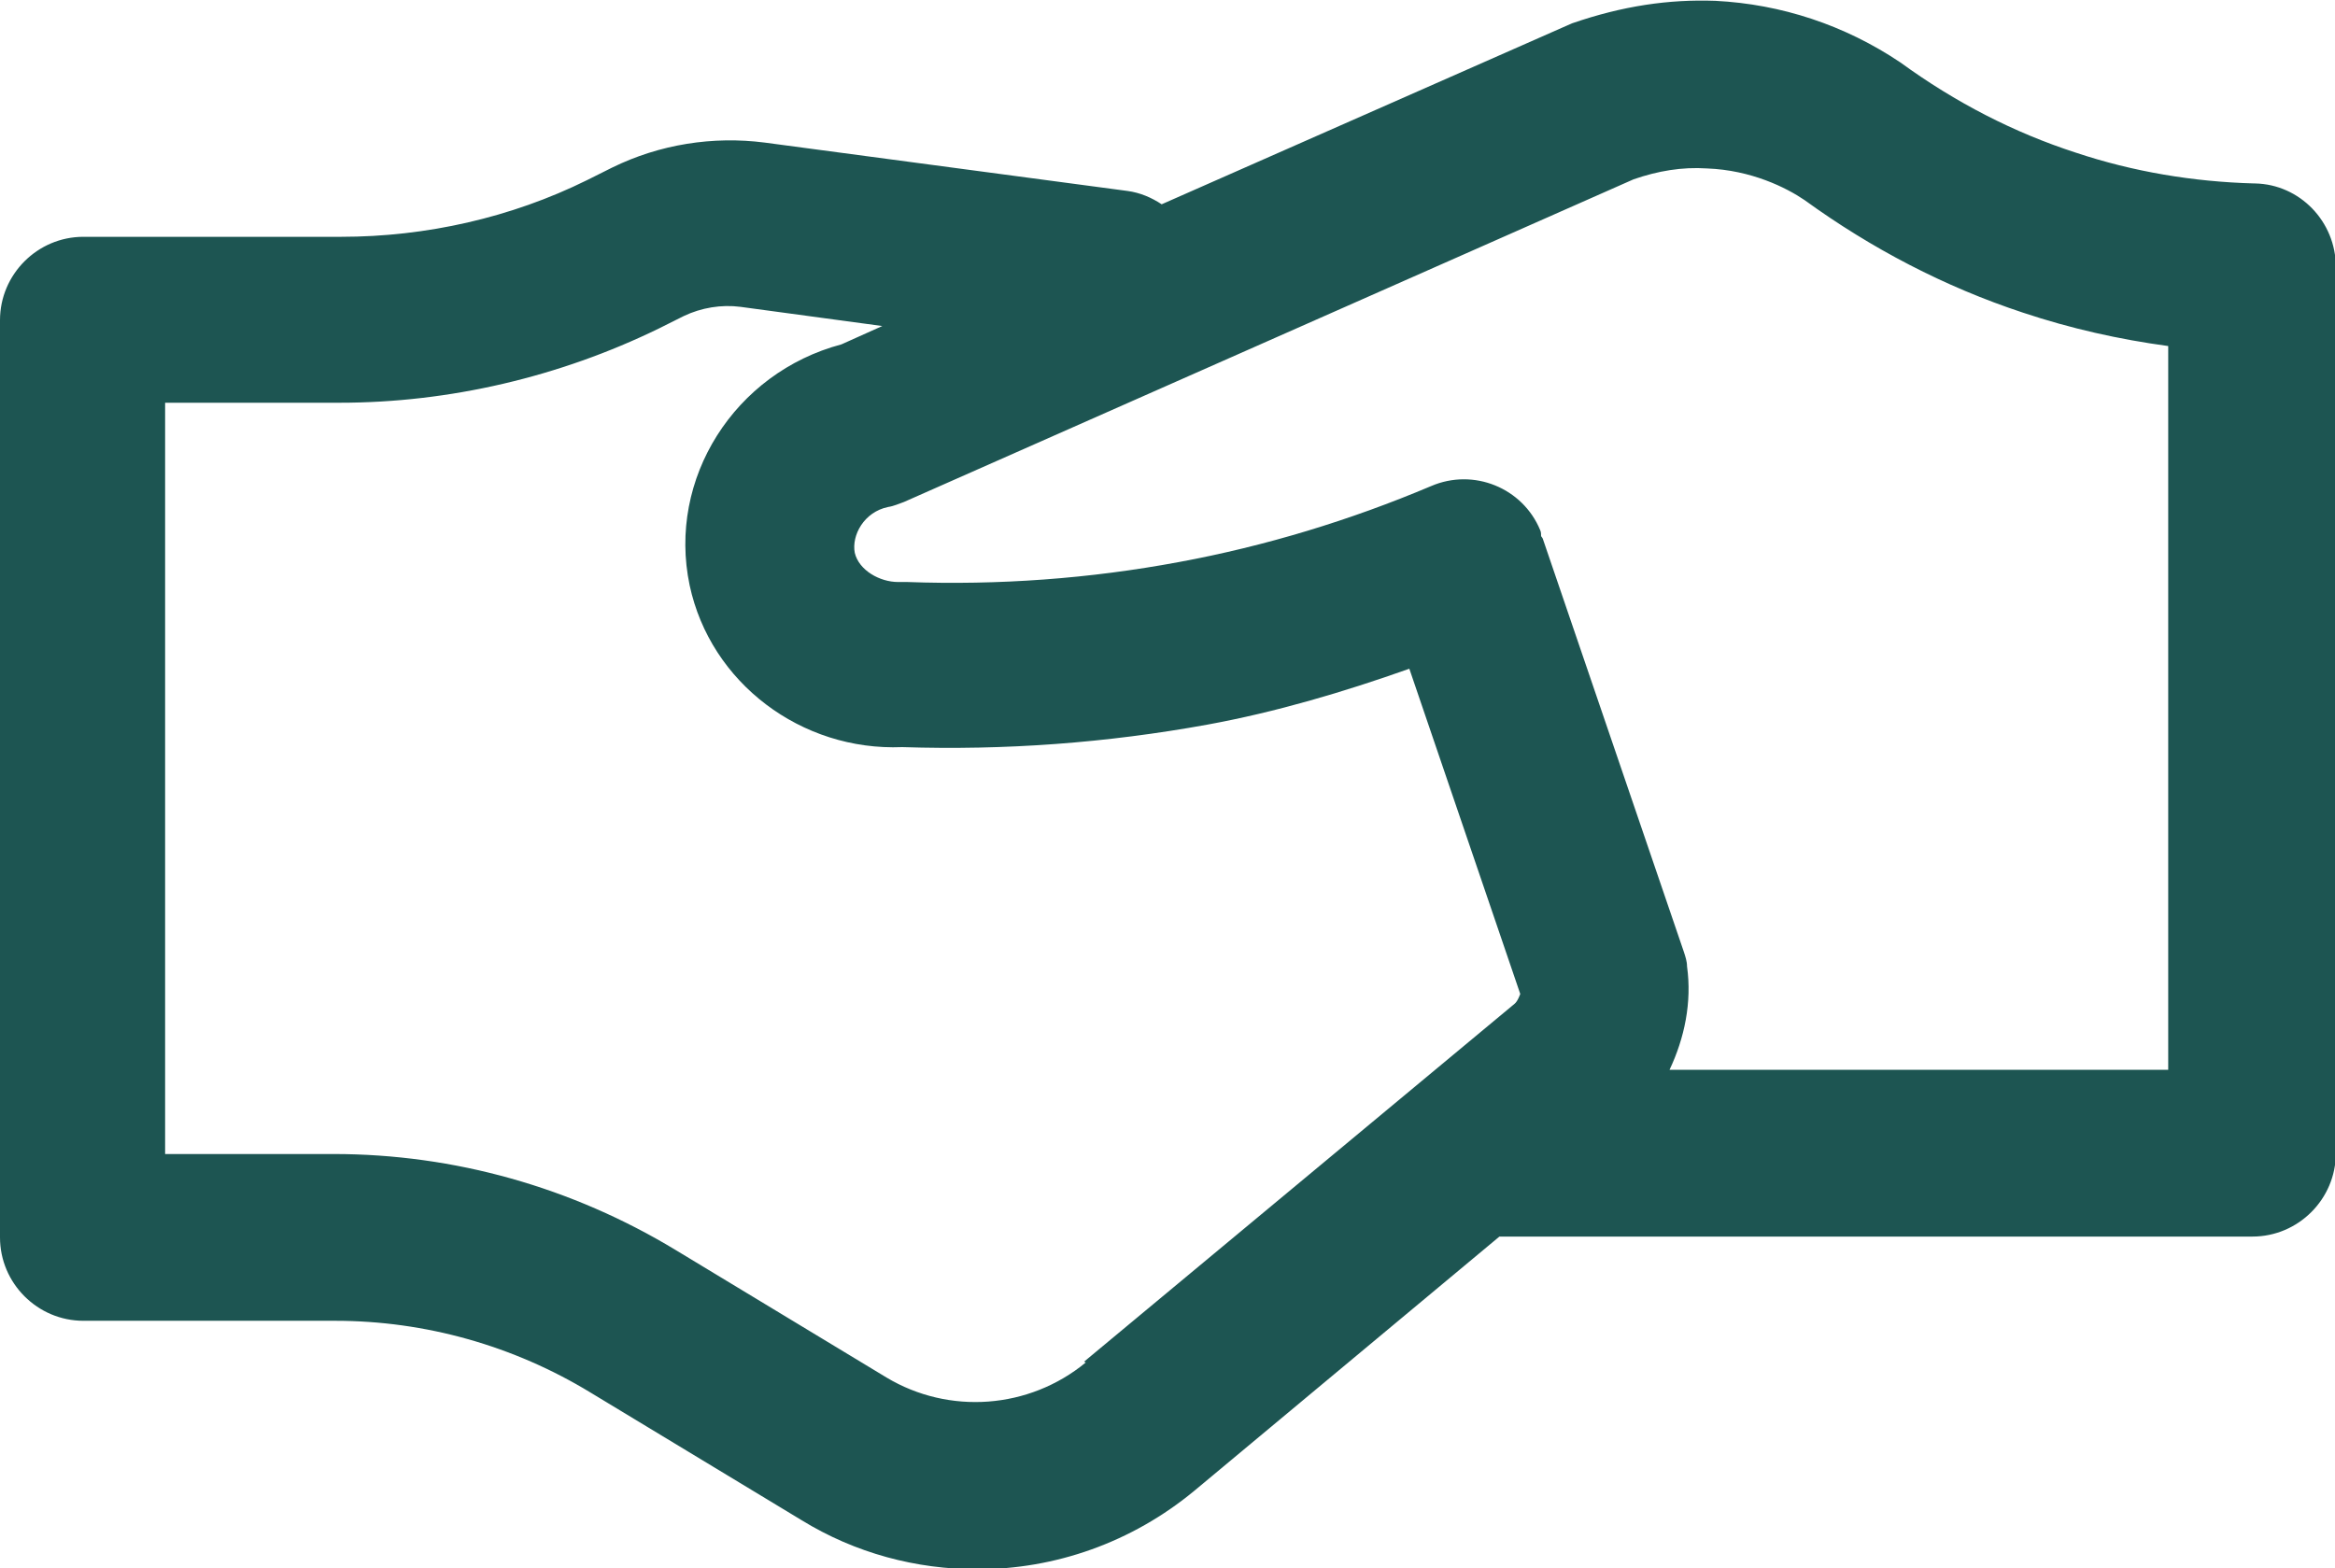 <?xml version="1.0" encoding="UTF-8"?> <svg xmlns="http://www.w3.org/2000/svg" id="Ebene_2" data-name="Ebene 2" viewBox="0 0 28 18.81"><defs><style> .cls-1 { fill: #1d5552; } </style></defs><g id="handshake"><path class="cls-1" d="M27.03,2.2c-.73-.02-1.45-.14-2.14-.37-.74-.24-1.44-.6-2.1-1.08-.67-.45-1.43-.7-2.22-.74-.56-.02-1.11.06-1.72.27l-4.92,2.17c-.12-.08-.26-.14-.41-.16l-4.35-.58c-.62-.08-1.26.02-1.83.3l-.3.15c-.91.45-1.93.68-2.95.68H1c-.55,0-1,.45-1,1v11c0,.55.45,1,1,1h3.02c1.08,0,2.14.3,3.06.86l2.53,1.53c.65.4,1.38.59,2.11.59.93,0,1.85-.32,2.6-.94l3.66-3.05s.02,0,.03,0h9c.55,0,1-.45,1-1V3.2c0-.54-.43-.99-.97-1ZM13.02,16.34c-.68.56-1.64.63-2.39.18l-2.53-1.53c-1.24-.75-2.65-1.15-4.1-1.15h-2.02V4.83h2.09c1.32,0,2.64-.31,3.83-.89l.3-.15c.21-.1.45-.14.68-.11l1.7.23-.49.22c-1.28.34-2.09,1.61-1.82,2.89.25,1.17,1.34,1.99,2.55,1.94,1.23.04,2.45-.05,3.66-.27.82-.15,1.63-.39,2.42-.67l1.33,3.9s-.03.09-.07.12l-5.16,4.29ZM26,12.83h-5.98c.18-.38.27-.81.21-1.24,0-.06-.02-.12-.04-.18l-1.69-4.95s-.01-.02-.02-.03c0-.02,0-.05-.01-.07-.21-.51-.8-.75-1.31-.53-.97.41-1.99.72-3.02.91-1.07.2-2.17.28-3.26.24-.04,0-.07,0-.11,0-.22,0-.47-.14-.52-.35-.04-.21.11-.49.4-.55.07-.01.13-.04.19-.06l8.75-3.87c.29-.1.58-.15.88-.13.53.02.95.23,1.17.38.8.58,1.68,1.04,2.62,1.35.57.19,1.15.32,1.74.4v8.71Z"></path></g></svg> 